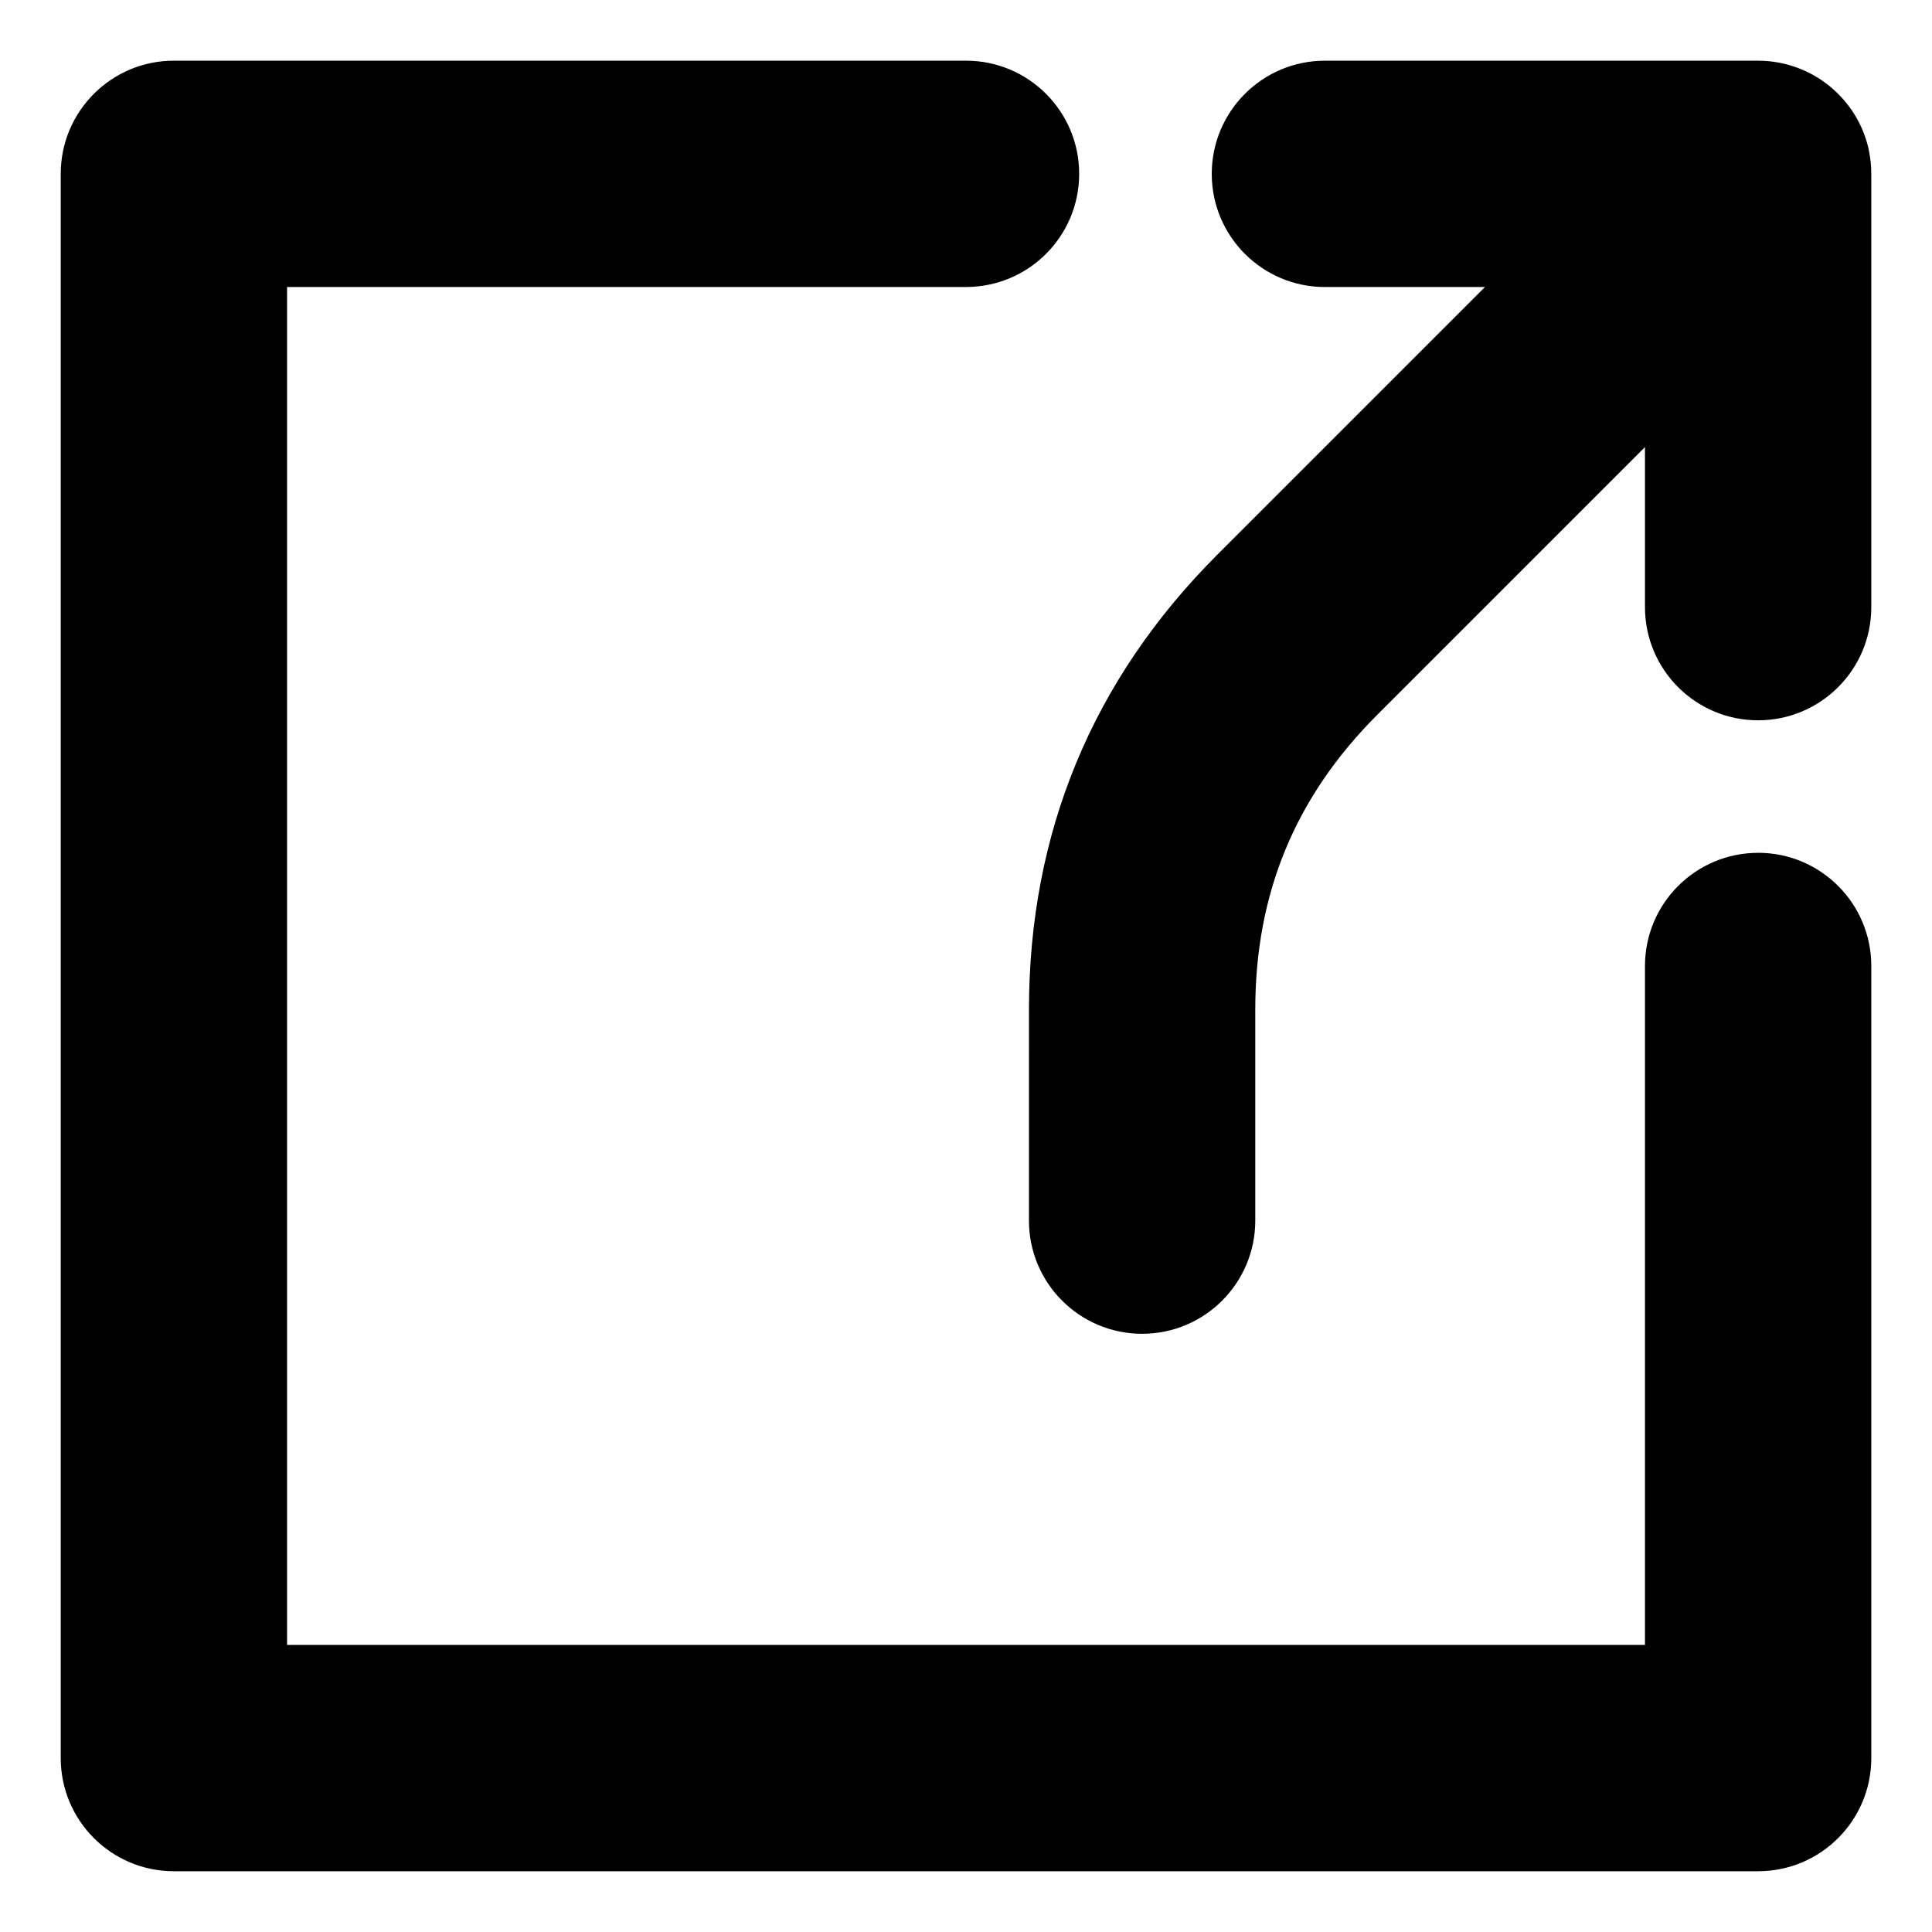 <?xml version="1.0" encoding="UTF-8"?>
<!-- Uploaded to: ICON Repo, www.svgrepo.com, Generator: ICON Repo Mixer Tools -->
<svg fill="#000000" width="800px" height="800px" version="1.1" viewBox="144 144 512 512" xmlns="http://www.w3.org/2000/svg">
 <path d="m639.91 190.08v114.82c0 16.562-13.426 29.988-29.988 29.988s-29.988-13.426-29.988-29.988v-42.418l-70.883 70.883c-21.797 21.797-32.391 47.375-32.391 78.195v55.918c0 16.562-13.426 29.988-29.988 29.988s-29.988-13.426-29.988-29.988l0.004-55.918c0-46.879 16.809-87.457 49.957-120.61l70.887-70.887h-42.418c-16.562 0-29.988-13.426-29.988-29.988s13.426-29.988 29.988-29.988h114.81c0.5 0 0.996 0.012 1.496 0.035 0.215 0.012 0.43 0.031 0.641 0.047 0.273 0.02 0.547 0.035 0.82 0.062 0.285 0.027 0.562 0.062 0.84 0.102 0.199 0.027 0.402 0.047 0.605 0.078 0.309 0.047 0.613 0.102 0.918 0.156 0.172 0.031 0.348 0.059 0.52 0.094 0.316 0.062 0.621 0.133 0.93 0.203 0.168 0.035 0.332 0.074 0.5 0.117 0.301 0.074 0.598 0.156 0.891 0.242 0.18 0.047 0.352 0.102 0.531 0.152 0.277 0.082 0.551 0.172 0.824 0.27 0.195 0.062 0.395 0.133 0.586 0.199 0.246 0.09 0.488 0.184 0.73 0.273 0.219 0.082 0.441 0.168 0.66 0.262 0.211 0.09 0.418 0.18 0.629 0.273 0.246 0.109 0.492 0.215 0.734 0.332 0.18 0.082 0.355 0.172 0.535 0.262 0.27 0.133 0.531 0.262 0.793 0.402 0.152 0.082 0.305 0.168 0.457 0.258 0.277 0.152 0.551 0.309 0.824 0.473 0.141 0.082 0.277 0.172 0.414 0.262 0.273 0.172 0.547 0.34 0.82 0.523 0.141 0.094 0.277 0.195 0.414 0.289 0.258 0.18 0.52 0.363 0.77 0.551 0.156 0.117 0.309 0.242 0.469 0.363 0.227 0.18 0.457 0.352 0.684 0.535 0.211 0.172 0.41 0.352 0.613 0.531 0.164 0.141 0.332 0.277 0.492 0.426 0.734 0.668 1.438 1.371 2.106 2.106 0.148 0.164 0.285 0.332 0.43 0.492 0.18 0.203 0.355 0.402 0.523 0.613 0.184 0.227 0.355 0.453 0.535 0.676 0.121 0.156 0.246 0.309 0.363 0.469 0.188 0.258 0.367 0.516 0.551 0.77 0.094 0.137 0.195 0.273 0.289 0.414 0.18 0.27 0.352 0.539 0.523 0.82 0.09 0.141 0.18 0.277 0.262 0.418 0.164 0.273 0.316 0.547 0.473 0.82 0.082 0.152 0.172 0.309 0.258 0.461 0.141 0.258 0.273 0.52 0.402 0.789 0.09 0.18 0.18 0.355 0.27 0.539 0.117 0.242 0.219 0.484 0.332 0.73 0.094 0.211 0.188 0.418 0.273 0.637 0.09 0.215 0.172 0.438 0.258 0.656 0.094 0.246 0.188 0.488 0.277 0.734 0.066 0.195 0.133 0.387 0.195 0.582 0.094 0.273 0.184 0.551 0.27 0.828 0.051 0.172 0.102 0.348 0.148 0.52 0.082 0.301 0.168 0.598 0.242 0.902 0.043 0.164 0.074 0.324 0.117 0.492 0.043 0.293 0.117 0.609 0.18 0.926 0.031 0.168 0.059 0.336 0.09 0.504 0.059 0.309 0.109 0.621 0.156 0.934 0.027 0.195 0.047 0.387 0.074 0.582 0.035 0.289 0.074 0.57 0.105 0.867 0.027 0.258 0.043 0.516 0.059 0.777 0.016 0.23 0.035 0.457 0.047 0.688 0.023 0.484 0.035 0.98 0.035 1.473zm-29.988 179.93c-16.562 0-29.988 13.426-29.988 29.988v179.93h-359.86v-359.87h179.93c16.562 0 29.988-13.426 29.988-29.988-0.004-16.562-13.426-29.988-29.988-29.988h-209.92c-16.562 0-29.988 13.426-29.988 29.988v419.84c0 16.562 13.426 29.988 29.988 29.988h419.84c16.562 0 29.988-13.426 29.988-29.988v-209.92c0-16.562-13.426-29.988-29.988-29.988z"/>
</svg>